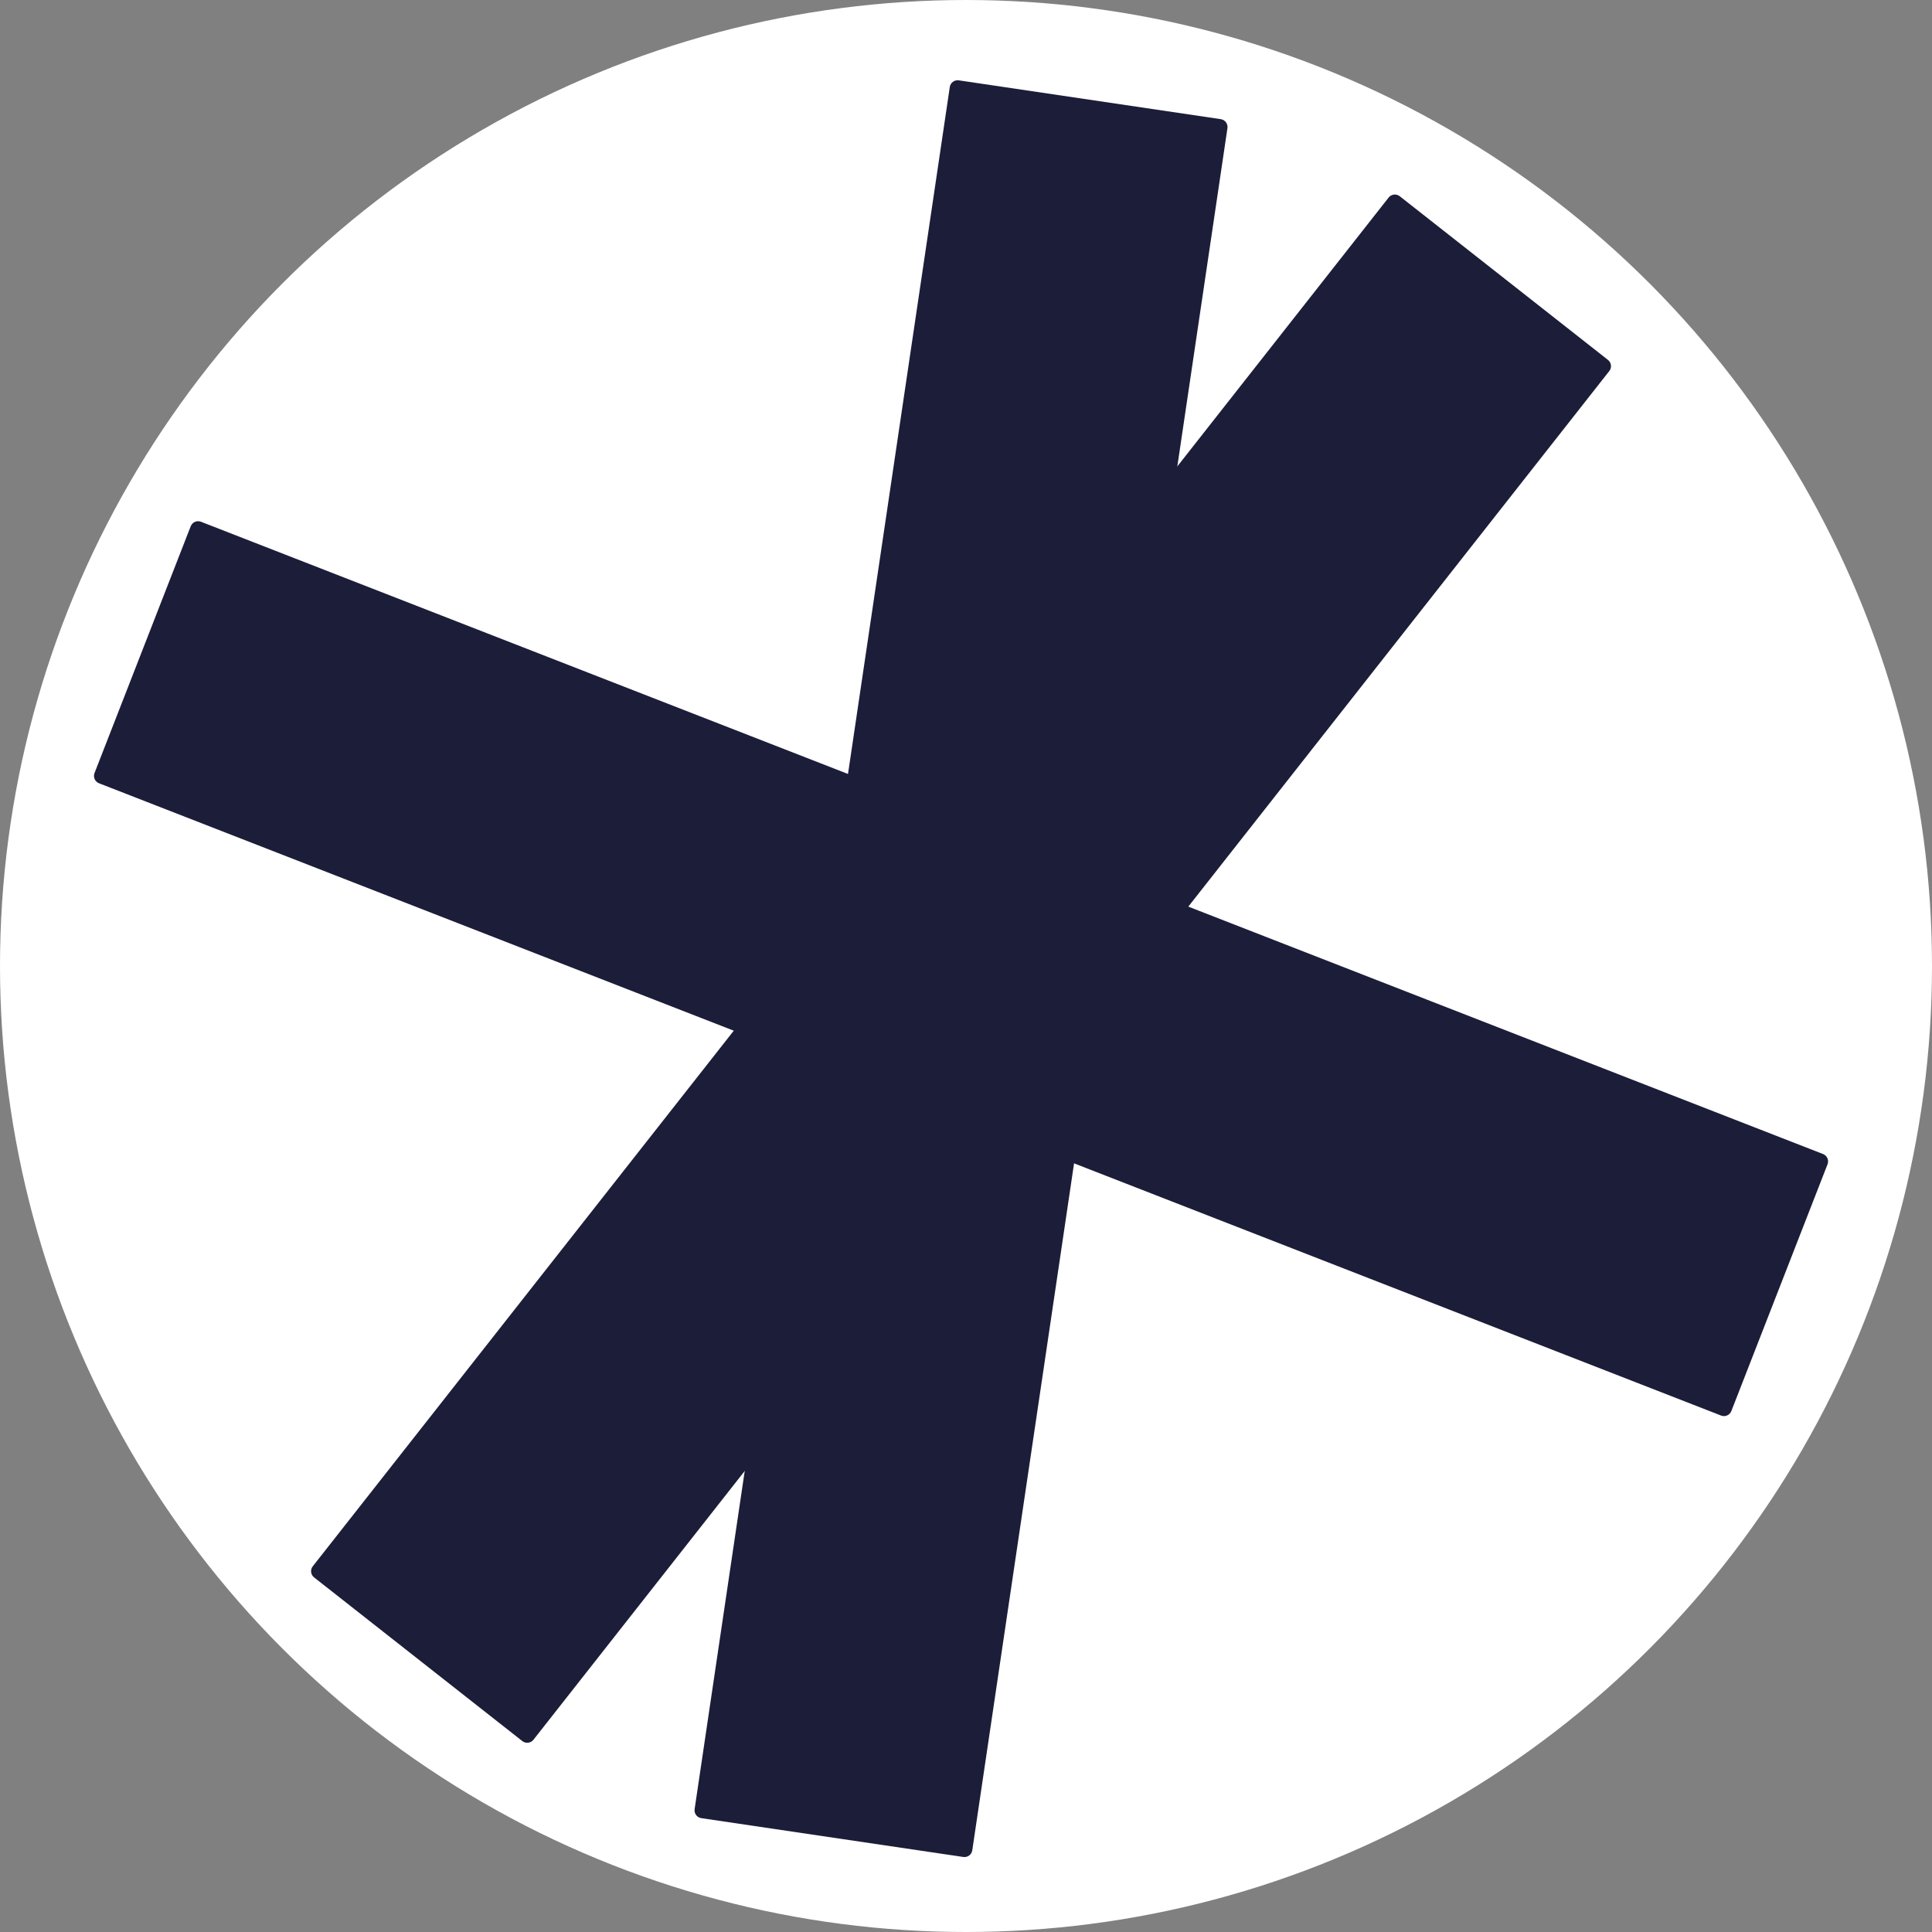 <svg width="244" height="244" viewBox="0 0 244 244" fill="none" xmlns="http://www.w3.org/2000/svg">
<rect x="0" y="0" width="244" height="244" fill="#808080" stroke="none"/>
<circle cx="122" cy="122" r="122" fill="white"/>
<path d="M154.177 15.049L121.088 10.147C120.542 10.066 120.033 10.443 119.953 10.989L87.726 228.486C87.645 229.032 88.022 229.54 88.569 229.621L121.657 234.524C122.203 234.605 122.712 234.228 122.793 233.682L155.019 16.185C155.1 15.639 154.723 15.13 154.177 15.049Z" fill="#1C1D39"/>
<path d="M24.086 66.462L11.938 97.628C11.737 98.142 11.992 98.722 12.506 98.923L217.364 178.777C217.878 178.977 218.458 178.723 218.659 178.208L230.807 147.043C231.008 146.528 230.753 145.949 230.239 145.748L25.381 65.894C24.867 65.693 24.287 65.948 24.086 66.462Z" fill="#1C1D39"/>
<path d="M39.67 199.218L65.968 219.889C66.402 220.23 67.031 220.155 67.372 219.721L203.245 46.858C203.587 46.423 203.511 45.795 203.077 45.454L176.779 24.783C176.345 24.442 175.716 24.517 175.375 24.951L39.501 197.814C39.16 198.248 39.235 198.877 39.67 199.218Z" fill="#1C1D39"/>
</svg>
